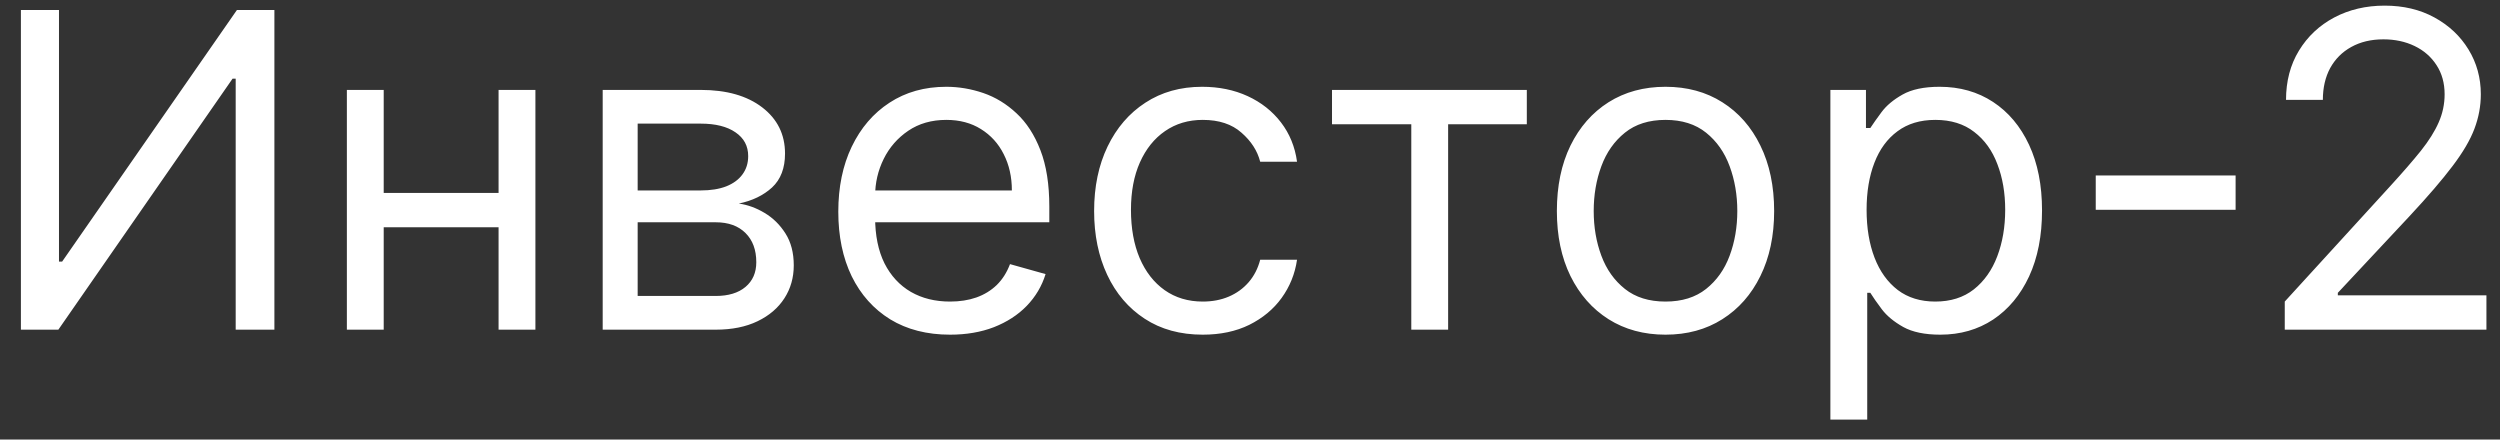 <?xml version="1.0" encoding="UTF-8"?> <svg xmlns="http://www.w3.org/2000/svg" width="91" height="16" viewBox="0 0 91 16" fill="none"><rect x="0" y="0" width="91" height="16" fill="#333333" stroke="none"/><path d="M0.761 0.364H2.147V9.523H2.261L8.624 0.364H9.988V12H8.579V2.864H8.465L2.124 12H0.761V0.364ZM18.467 7.023V8.273H13.648V7.023H18.467ZM13.967 3.273V12H12.626V3.273H13.967ZM19.489 3.273V12H18.148V3.273H19.489ZM21.938 12V3.273H25.506C26.446 3.273 27.192 3.485 27.745 3.909C28.298 4.333 28.575 4.894 28.575 5.591C28.575 6.121 28.417 6.532 28.103 6.824C27.789 7.112 27.385 7.307 26.893 7.409C27.215 7.455 27.527 7.568 27.83 7.75C28.137 7.932 28.391 8.182 28.592 8.5C28.792 8.814 28.893 9.201 28.893 9.659C28.893 10.106 28.779 10.506 28.552 10.858C28.325 11.21 27.999 11.489 27.575 11.693C27.15 11.898 26.643 12 26.052 12H21.938ZM23.211 10.773H26.052C26.514 10.773 26.876 10.663 27.137 10.443C27.398 10.223 27.529 9.924 27.529 9.545C27.529 9.095 27.398 8.741 27.137 8.483C26.876 8.222 26.514 8.091 26.052 8.091H23.211V10.773ZM23.211 6.932H25.506C25.866 6.932 26.175 6.883 26.433 6.784C26.69 6.682 26.887 6.538 27.023 6.352C27.164 6.163 27.234 5.939 27.234 5.682C27.234 5.314 27.08 5.027 26.773 4.818C26.467 4.606 26.044 4.5 25.506 4.5H23.211V6.932ZM34.582 12.182C33.741 12.182 33.015 11.996 32.406 11.625C31.799 11.25 31.332 10.727 31.002 10.057C30.676 9.383 30.514 8.598 30.514 7.705C30.514 6.811 30.676 6.023 31.002 5.341C31.332 4.655 31.79 4.121 32.377 3.739C32.968 3.352 33.657 3.159 34.445 3.159C34.9 3.159 35.349 3.235 35.792 3.386C36.235 3.538 36.639 3.784 37.002 4.125C37.366 4.462 37.656 4.909 37.871 5.466C38.087 6.023 38.195 6.708 38.195 7.523V8.091H31.468V6.932H36.832C36.832 6.439 36.733 6 36.536 5.614C36.343 5.227 36.066 4.922 35.707 4.699C35.351 4.475 34.93 4.364 34.445 4.364C33.911 4.364 33.449 4.496 33.059 4.761C32.673 5.023 32.375 5.364 32.167 5.784C31.959 6.205 31.854 6.655 31.854 7.136V7.909C31.854 8.568 31.968 9.127 32.195 9.585C32.426 10.04 32.746 10.386 33.156 10.625C33.565 10.86 34.04 10.977 34.582 10.977C34.934 10.977 35.252 10.928 35.536 10.829C35.824 10.727 36.072 10.576 36.281 10.375C36.489 10.171 36.65 9.917 36.764 9.614L38.059 9.977C37.923 10.417 37.693 10.803 37.371 11.136C37.05 11.466 36.652 11.723 36.178 11.909C35.705 12.091 35.173 12.182 34.582 12.182ZM43.781 12.182C42.962 12.182 42.258 11.989 41.667 11.602C41.076 11.216 40.621 10.684 40.303 10.006C39.985 9.328 39.826 8.553 39.826 7.682C39.826 6.795 39.989 6.013 40.315 5.335C40.644 4.653 41.102 4.121 41.69 3.739C42.281 3.352 42.97 3.159 43.758 3.159C44.371 3.159 44.925 3.273 45.417 3.5C45.909 3.727 46.313 4.045 46.627 4.455C46.941 4.864 47.137 5.341 47.212 5.886H45.871C45.769 5.489 45.542 5.136 45.19 4.83C44.841 4.519 44.371 4.364 43.781 4.364C43.258 4.364 42.8 4.5 42.406 4.773C42.015 5.042 41.711 5.422 41.491 5.915C41.275 6.403 41.167 6.977 41.167 7.636C41.167 8.311 41.273 8.898 41.485 9.398C41.701 9.898 42.004 10.286 42.394 10.562C42.788 10.839 43.25 10.977 43.781 10.977C44.129 10.977 44.445 10.917 44.729 10.796C45.014 10.674 45.254 10.5 45.451 10.273C45.648 10.046 45.788 9.773 45.871 9.455H47.212C47.137 9.97 46.949 10.434 46.65 10.847C46.354 11.256 45.962 11.581 45.474 11.824C44.989 12.062 44.425 12.182 43.781 12.182ZM48.485 4.523V3.273H55.576V4.523H52.712V12H51.371V4.523H48.485ZM60.624 12.182C59.836 12.182 59.145 11.994 58.55 11.619C57.959 11.244 57.497 10.72 57.164 10.046C56.834 9.371 56.67 8.583 56.67 7.682C56.67 6.773 56.834 5.979 57.164 5.301C57.497 4.623 57.959 4.097 58.55 3.722C59.145 3.347 59.836 3.159 60.624 3.159C61.412 3.159 62.102 3.347 62.693 3.722C63.287 4.097 63.749 4.623 64.079 5.301C64.412 5.979 64.579 6.773 64.579 7.682C64.579 8.583 64.412 9.371 64.079 10.046C63.749 10.72 63.287 11.244 62.693 11.619C62.102 11.994 61.412 12.182 60.624 12.182ZM60.624 10.977C61.223 10.977 61.715 10.824 62.102 10.517C62.488 10.21 62.774 9.807 62.959 9.307C63.145 8.807 63.238 8.265 63.238 7.682C63.238 7.098 63.145 6.555 62.959 6.051C62.774 5.547 62.488 5.14 62.102 4.83C61.715 4.519 61.223 4.364 60.624 4.364C60.026 4.364 59.533 4.519 59.147 4.83C58.761 5.14 58.475 5.547 58.289 6.051C58.103 6.555 58.011 7.098 58.011 7.682C58.011 8.265 58.103 8.807 58.289 9.307C58.475 9.807 58.761 10.21 59.147 10.517C59.533 10.824 60.026 10.977 60.624 10.977ZM66.626 15.273V3.273H67.921V4.659H68.08C68.179 4.508 68.315 4.314 68.489 4.08C68.667 3.841 68.921 3.629 69.251 3.443C69.584 3.254 70.035 3.159 70.603 3.159C71.338 3.159 71.986 3.343 72.546 3.71C73.107 4.078 73.544 4.598 73.859 5.273C74.173 5.947 74.33 6.742 74.33 7.659C74.33 8.583 74.173 9.384 73.859 10.062C73.544 10.737 73.109 11.259 72.552 11.631C71.995 11.998 71.353 12.182 70.626 12.182C70.065 12.182 69.616 12.089 69.279 11.903C68.942 11.714 68.683 11.5 68.501 11.261C68.319 11.019 68.179 10.818 68.08 10.659H67.967V15.273H66.626ZM67.944 7.636C67.944 8.295 68.04 8.877 68.234 9.381C68.427 9.881 68.709 10.273 69.08 10.557C69.451 10.837 69.906 10.977 70.444 10.977C71.004 10.977 71.472 10.829 71.847 10.534C72.226 10.235 72.51 9.833 72.7 9.33C72.893 8.822 72.989 8.258 72.989 7.636C72.989 7.023 72.895 6.47 72.705 5.977C72.52 5.481 72.237 5.089 71.859 4.801C71.484 4.509 71.012 4.364 70.444 4.364C69.898 4.364 69.44 4.502 69.069 4.778C68.698 5.051 68.417 5.434 68.228 5.926C68.039 6.415 67.944 6.985 67.944 7.636ZM81.376 6.386V7.636H76.285V6.386H81.376ZM83.165 12V10.977L87.006 6.773C87.457 6.28 87.828 5.852 88.12 5.489C88.412 5.121 88.628 4.777 88.768 4.455C88.912 4.129 88.984 3.788 88.984 3.432C88.984 3.023 88.885 2.669 88.688 2.369C88.495 2.07 88.23 1.839 87.893 1.676C87.556 1.513 87.177 1.432 86.756 1.432C86.309 1.432 85.919 1.525 85.586 1.71C85.256 1.892 85.001 2.148 84.819 2.477C84.641 2.807 84.552 3.193 84.552 3.636H83.211C83.211 2.955 83.368 2.356 83.683 1.841C83.997 1.326 84.425 0.924 84.967 0.636C85.512 0.348 86.124 0.205 86.802 0.205C87.484 0.205 88.088 0.348 88.614 0.636C89.141 0.924 89.554 1.312 89.853 1.801C90.152 2.29 90.302 2.833 90.302 3.432C90.302 3.86 90.224 4.278 90.069 4.688C89.917 5.093 89.652 5.545 89.273 6.045C88.898 6.542 88.378 7.148 87.711 7.864L85.097 10.659V10.75H90.506V12H83.165Z" fill="white"></path></svg> 